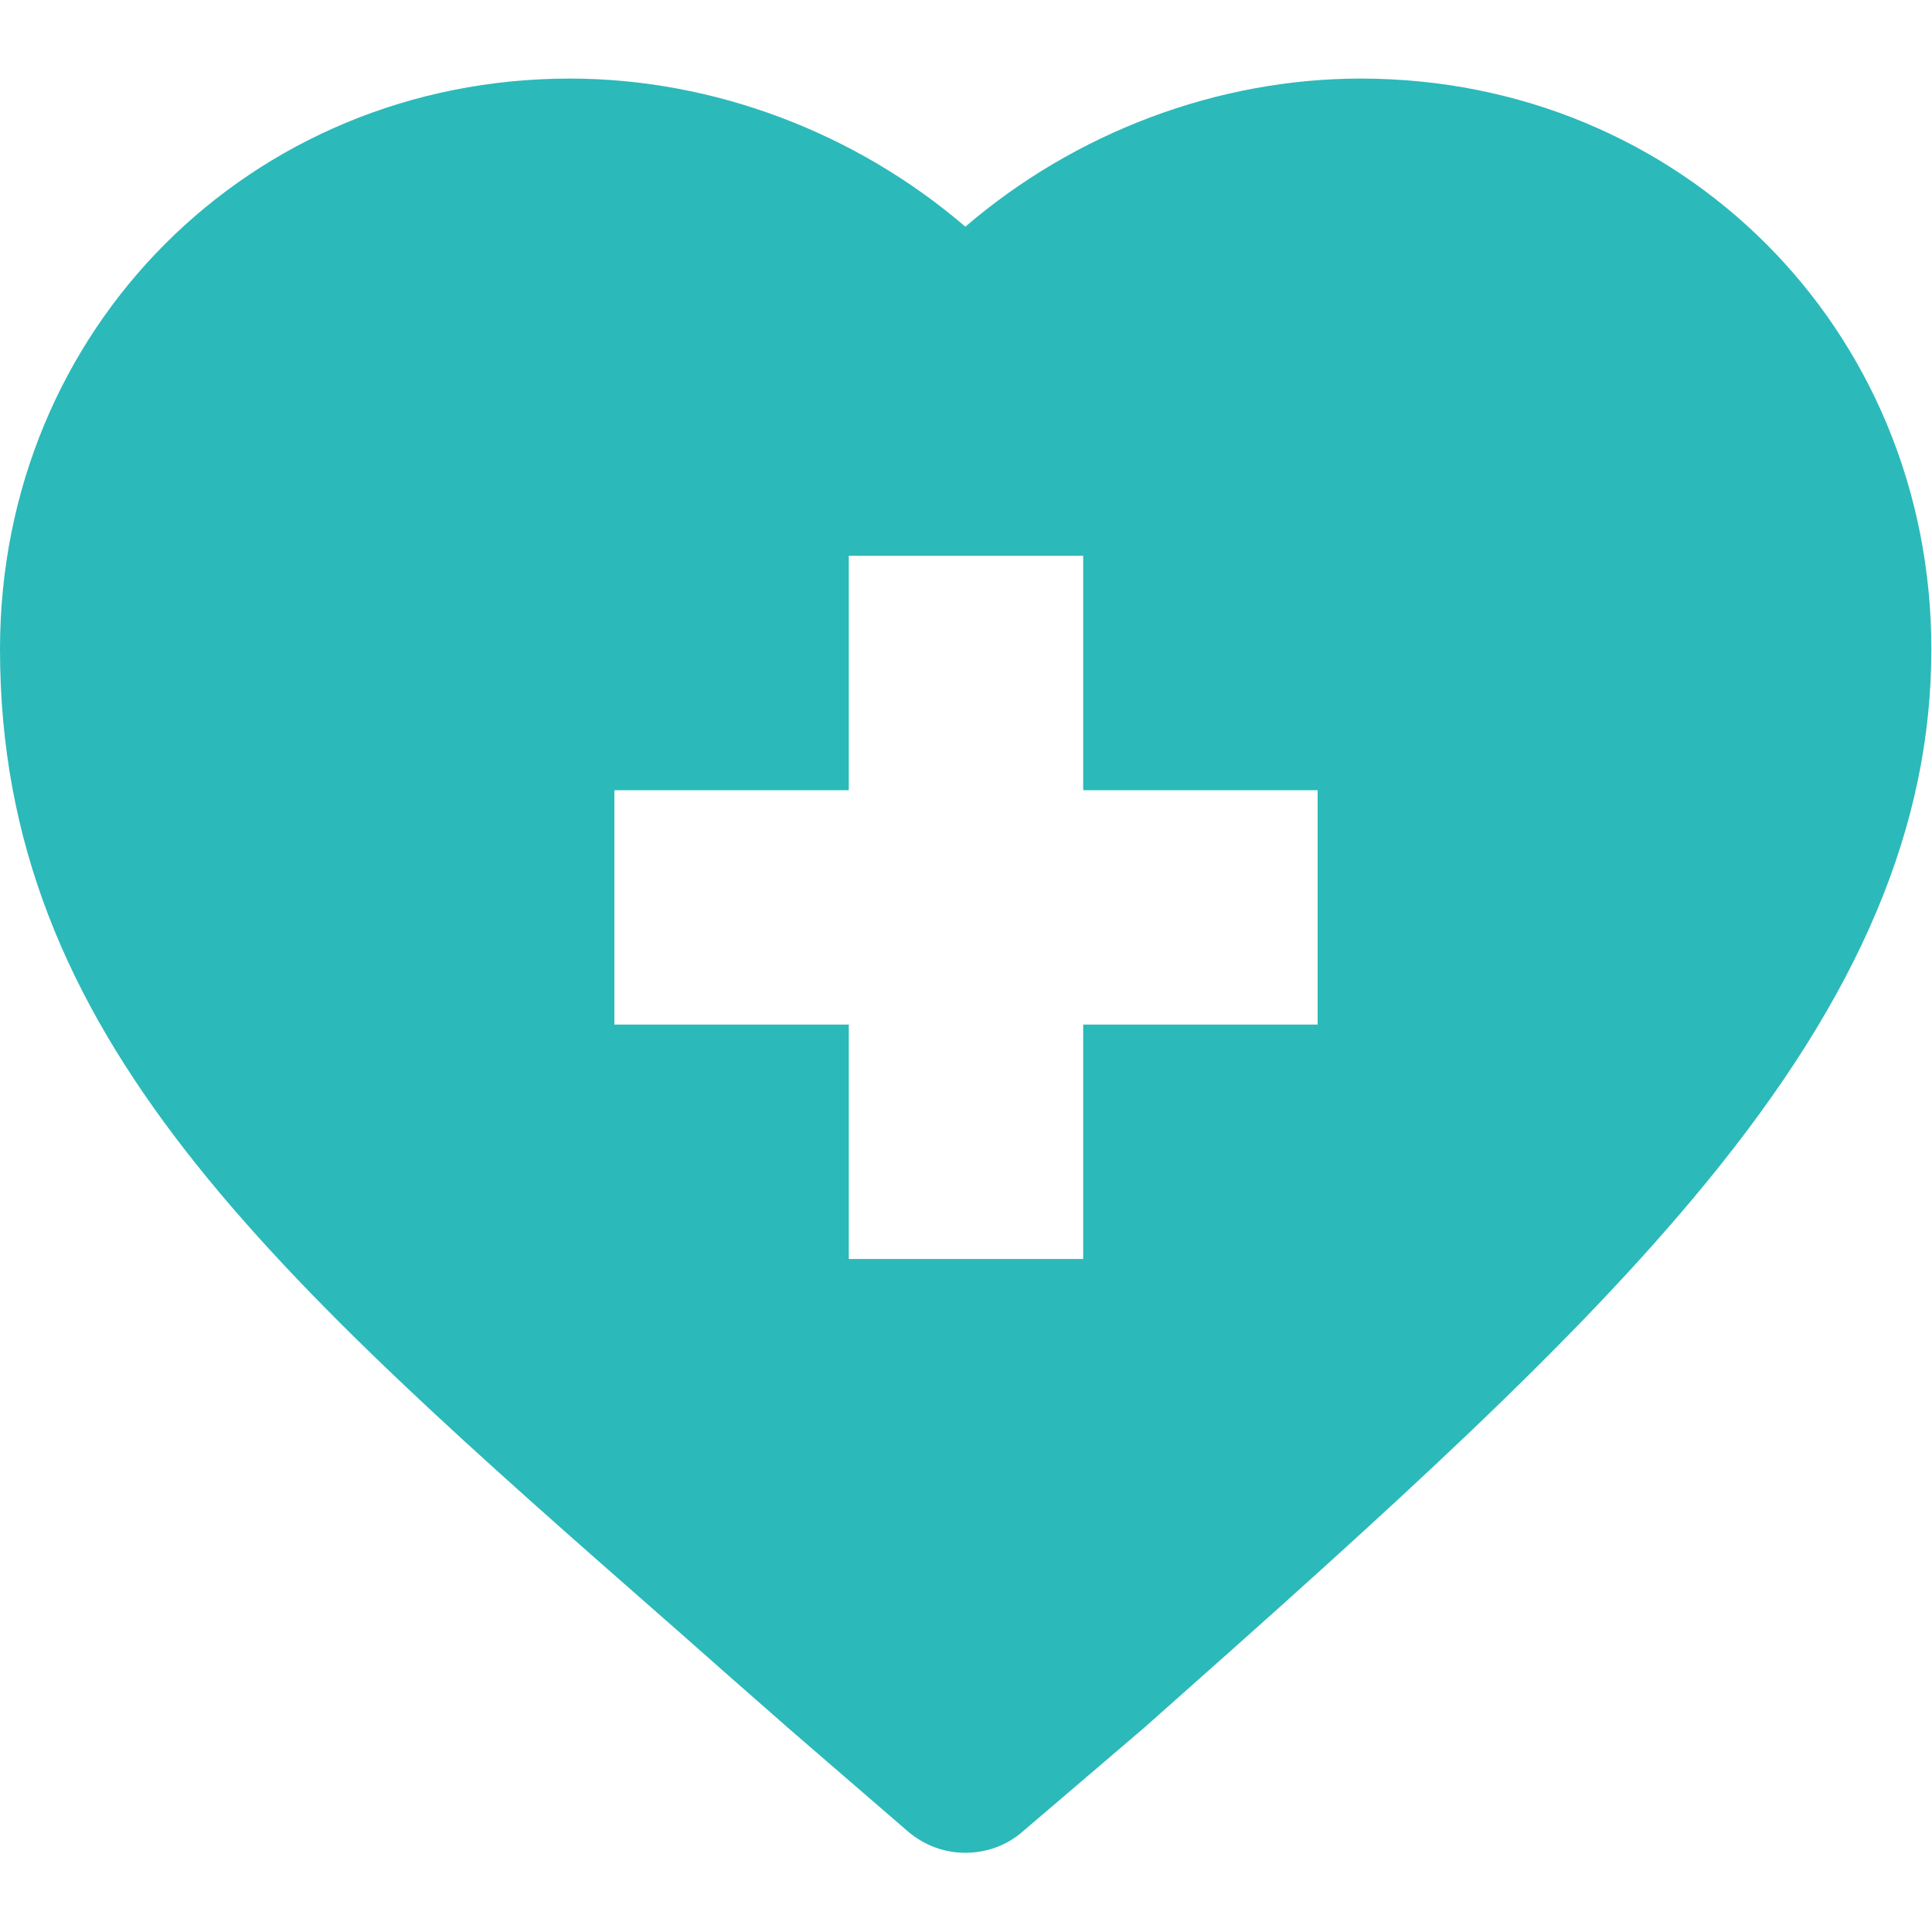 <?xml version="1.0" encoding="utf-8"?>
<!-- Generator: Adobe Illustrator 25.0.1, SVG Export Plug-In . SVG Version: 6.00 Build 0)  -->
<svg version="1.1" id="Layer_1" xmlns="http://www.w3.org/2000/svg" xmlns:xlink="http://www.w3.org/1999/xlink" x="0px" y="0px"
	 viewBox="0 0 300 300" style="enable-background:new 0 0 300 300;" xml:space="preserve">
<style type="text/css">
	.st0{fill:#2CB9BA;}
</style>
<g id="XMLID_481_">
	<path id="XMLID_482_" class="st0" d="M105.1,253.1c5.4,4.8,11,9.7,16.7,14.7c0,0,0.1,0.1,0.1,0.1l19.1,16.5
		c2.6,2.2,5.7,3.3,8.9,3.3c3.2,0,6.4-1.1,8.9-3.3L178,268c0,0,0.1-0.1,0.1-0.1c37.8-33.5,66.2-59.1,86.7-84.1
		c24-29.2,35.1-55.6,35.1-83c0-49.7-38.9-88.6-88.6-88.6c-22.3,0-44.4,8.4-61.4,23c-17-14.6-39.1-23-61.4-23
		C38.9,12.2,0,51.1,0,100.8C0,160.9,41.8,197.6,105.1,253.1z M95.4,122.7h36.4V86.3h36.4v36.4h36.4v36.4h-36.4v36.4h-36.4v-36.4
		H95.4L95.4,122.7L95.4,122.7z"/>
</g>
</svg>
